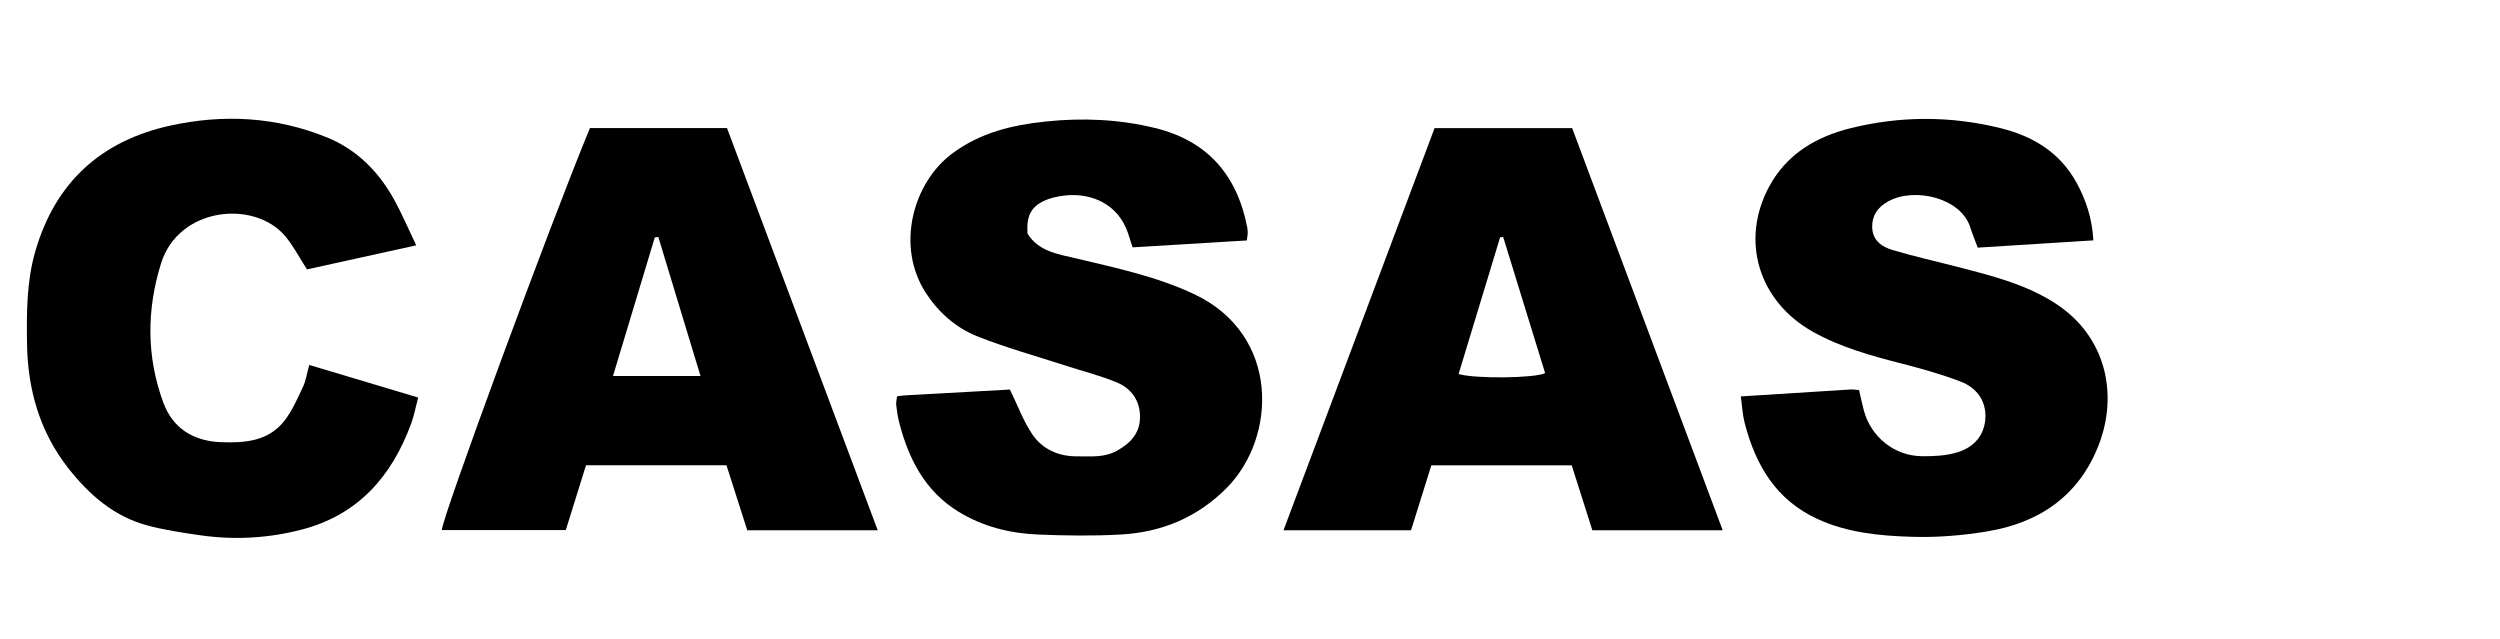 <?xml version="1.0" encoding="utf-8"?>
<!-- Generator: Adobe Illustrator 16.0.0, SVG Export Plug-In . SVG Version: 6.00 Build 0)  -->
<!DOCTYPE svg PUBLIC "-//W3C//DTD SVG 1.1//EN" "http://www.w3.org/Graphics/SVG/1.1/DTD/svg11.dtd">
<svg version="1.1" id="Layer_1" xmlns="http://www.w3.org/2000/svg" xmlns:xlink="http://www.w3.org/1999/xlink" x="0px" y="0px"
	 width="860.395px" height="220px" viewBox="0 0 860.395 220" enable-background="new 0 0 860.395 220" xml:space="preserve">
<path fill-rule="evenodd" clip-rule="evenodd" d="M599.102,136.427c13.224-0.839,25.464-1.623,37.706-2.375
	c0.958-0.059,1.93,0.114,3,0.187c0.57,2.445,1.04,4.694,1.621,6.914c2.392,9.139,10.464,15.744,19.938,15.856
	c4.101,0.048,8.396-0.156,12.273-1.331c5.634-1.707,9.433-5.839,9.653-12.01c0.214-5.979-3.198-10.296-8.505-12.332
	c-6.637-2.547-13.542-4.471-20.439-6.242c-10.488-2.692-20.874-5.565-30.403-10.894c-18.732-10.474-25.119-31.431-15.035-50.062
	c6.026-11.134,16.118-17.069,27.967-20.015c17.201-4.275,34.576-4.257,51.761,0.014c10.966,2.725,20.283,8.316,25.962,18.644
	c3.304,6.009,5.446,12.378,5.843,19.945c-13.442,0.844-26.588,1.668-39.795,2.496c-0.994-2.692-1.873-4.813-2.567-6.991
	c-3.217-10.102-19.02-13.881-28.132-8.993c-3.609,1.936-5.82,4.961-5.604,9.264c0.22,4.384,3.455,6.486,6.962,7.534
	c7.619,2.275,15.404,3.992,23.107,5.994c11.423,2.969,22.875,5.857,32.97,12.389c17.458,11.297,21.654,31.219,14.927,48.655
	c-6.805,17.636-20.544,26.899-38.621,29.854c-8.472,1.384-17.195,2.095-25.763,1.819c-11.059-0.355-22.145-1.376-32.517-6.174
	c-14.25-6.593-21.21-18.536-24.956-32.943C599.719,142.8,599.582,139.814,599.102,136.427z"/>
<path fill-rule="evenodd" clip-rule="evenodd" d="M429.104,82.753c-13.336,0.807-26.219,1.587-39.332,2.38
	c-0.865-2.577-1.411-4.825-2.35-6.896c-4.173-9.215-13.527-11.966-21.515-10.878c-2.272,0.31-4.63,0.818-6.677,1.801
	c-4.523,2.171-5.996,5.391-5.606,11.23c3.89,6.284,10.692,7.095,17.118,8.633c13.706,3.282,27.498,6.17,40.381,12.285
	c29.473,13.99,28.359,49.224,11.015,66.658c-10.19,10.243-22.468,15.233-36.517,16.004c-9.408,0.517-18.879,0.383-28.301,0.001
	c-9.733-0.395-19.125-2.738-27.503-7.896c-11.464-7.057-17.135-18.134-20.358-30.729c-0.492-1.918-0.783-3.898-1.011-5.868
	c-0.108-0.933,0.153-1.908,0.271-3.087c1-0.121,1.793-0.263,2.591-0.307c12.413-0.697,24.826-1.382,36.269-2.016
	c2.721,5.575,4.633,10.876,7.694,15.398c3.516,5.192,9.07,7.639,15.462,7.59c4.615-0.036,9.241,0.521,13.646-1.915
	c4.751-2.627,7.972-6.122,7.969-11.688c-0.002-5.521-2.934-9.712-7.842-11.771c-5.631-2.361-11.622-3.858-17.45-5.75
	c-10.237-3.324-20.655-6.195-30.643-10.152c-7.317-2.898-13.302-8.129-17.714-14.869c-10.482-16.016-4.625-37.988,9.142-48.171
	c9.579-7.084,20.441-9.704,32.064-10.92c12.711-1.329,25.195-0.78,37.557,2.222c18.136,4.403,28.36,16.28,31.809,34.351
	c0.124,0.649,0.146,1.329,0.126,1.991C429.379,81.034,429.244,81.678,429.104,82.753z"/>
<path fill-rule="evenodd" clip-rule="evenodd" d="M203.026,44.085c15.655,0,31.109,0,47.184,0
	c17.186,45.868,34.399,91.811,51.857,138.402c-15.523,0-30.063,0-44.896,0c-2.383-7.454-4.745-14.839-7.15-22.361
	c-16.049,0-31.838,0-48.344,0c-2.225,7.131-4.526,14.509-6.957,22.3c-14.185,0-28.413,0-42.652,0
	C151.695,179.379,189.229,77.387,203.026,44.085z M226.562,81.553c-0.405,0.055-0.809,0.109-1.213,0.164
	c-4.751,15.756-9.503,31.512-14.382,47.689c10.289,0,19.743,0,30.118,0C236.11,113.016,231.336,97.284,226.562,81.553z"/>
<path fill-rule="evenodd" clip-rule="evenodd" d="M441.727,182.496c17.477-46.52,34.724-92.43,51.996-138.405
	c15.789,0,31.244,0,47.351,0c17.163,45.853,34.401,91.904,51.807,138.405c-15.403,0-29.921,0-44.866,0
	c-2.346-7.399-4.688-14.779-7.09-22.354c-15.879,0-31.661,0-48.312,0c-2.237,7.153-4.587,14.661-6.993,22.354
	C471.274,182.496,457.133,182.496,441.727,182.496z M501.986,128.745c6.056,1.679,26.168,1.409,29.788-0.321
	c-4.798-15.564-9.62-31.205-14.442-46.846c-0.349,0.025-0.697,0.051-1.046,0.076C511.551,97.25,506.814,112.846,501.986,128.745z"/>
<path fill-rule="evenodd" clip-rule="evenodd" d="M106.435,125.6c12.595,3.77,24.601,7.361,37.477,11.215
	c-0.819,3.101-1.369,6.132-2.414,8.98c-6.684,18.225-18.324,31.454-37.728,36.487c-11.53,2.99-23.27,3.623-35.064,1.906
	c-6.049-0.88-12.144-1.781-18.031-3.365c-11.394-3.065-19.921-10.494-27.045-19.524c-9.946-12.607-14.122-27.239-14.334-43.144
	C9.153,107.512,9.147,96.9,12.143,86.524c6.882-23.837,22.716-38.145,46.703-43.349c18.253-3.96,36.385-2.953,53.775,4.155
	c10.159,4.152,17.691,11.714,22.985,21.301c2.696,4.88,4.879,10.044,7.64,15.803c-13.353,2.943-25.721,5.668-37.601,8.286
	c-2.659-4.116-4.686-8.149-7.526-11.49c-10.703-12.586-36.617-9.938-42.673,9.349c-5.003,15.934-5.057,32.128,0.724,47.883
	c3.265,8.899,10.29,13.38,20.01,13.722c8.281,0.291,16.227-0.357,21.715-7.389c2.699-3.459,4.489-7.674,6.394-11.688
	C105.259,131.063,105.576,128.706,106.435,125.6z"/>
</svg>
